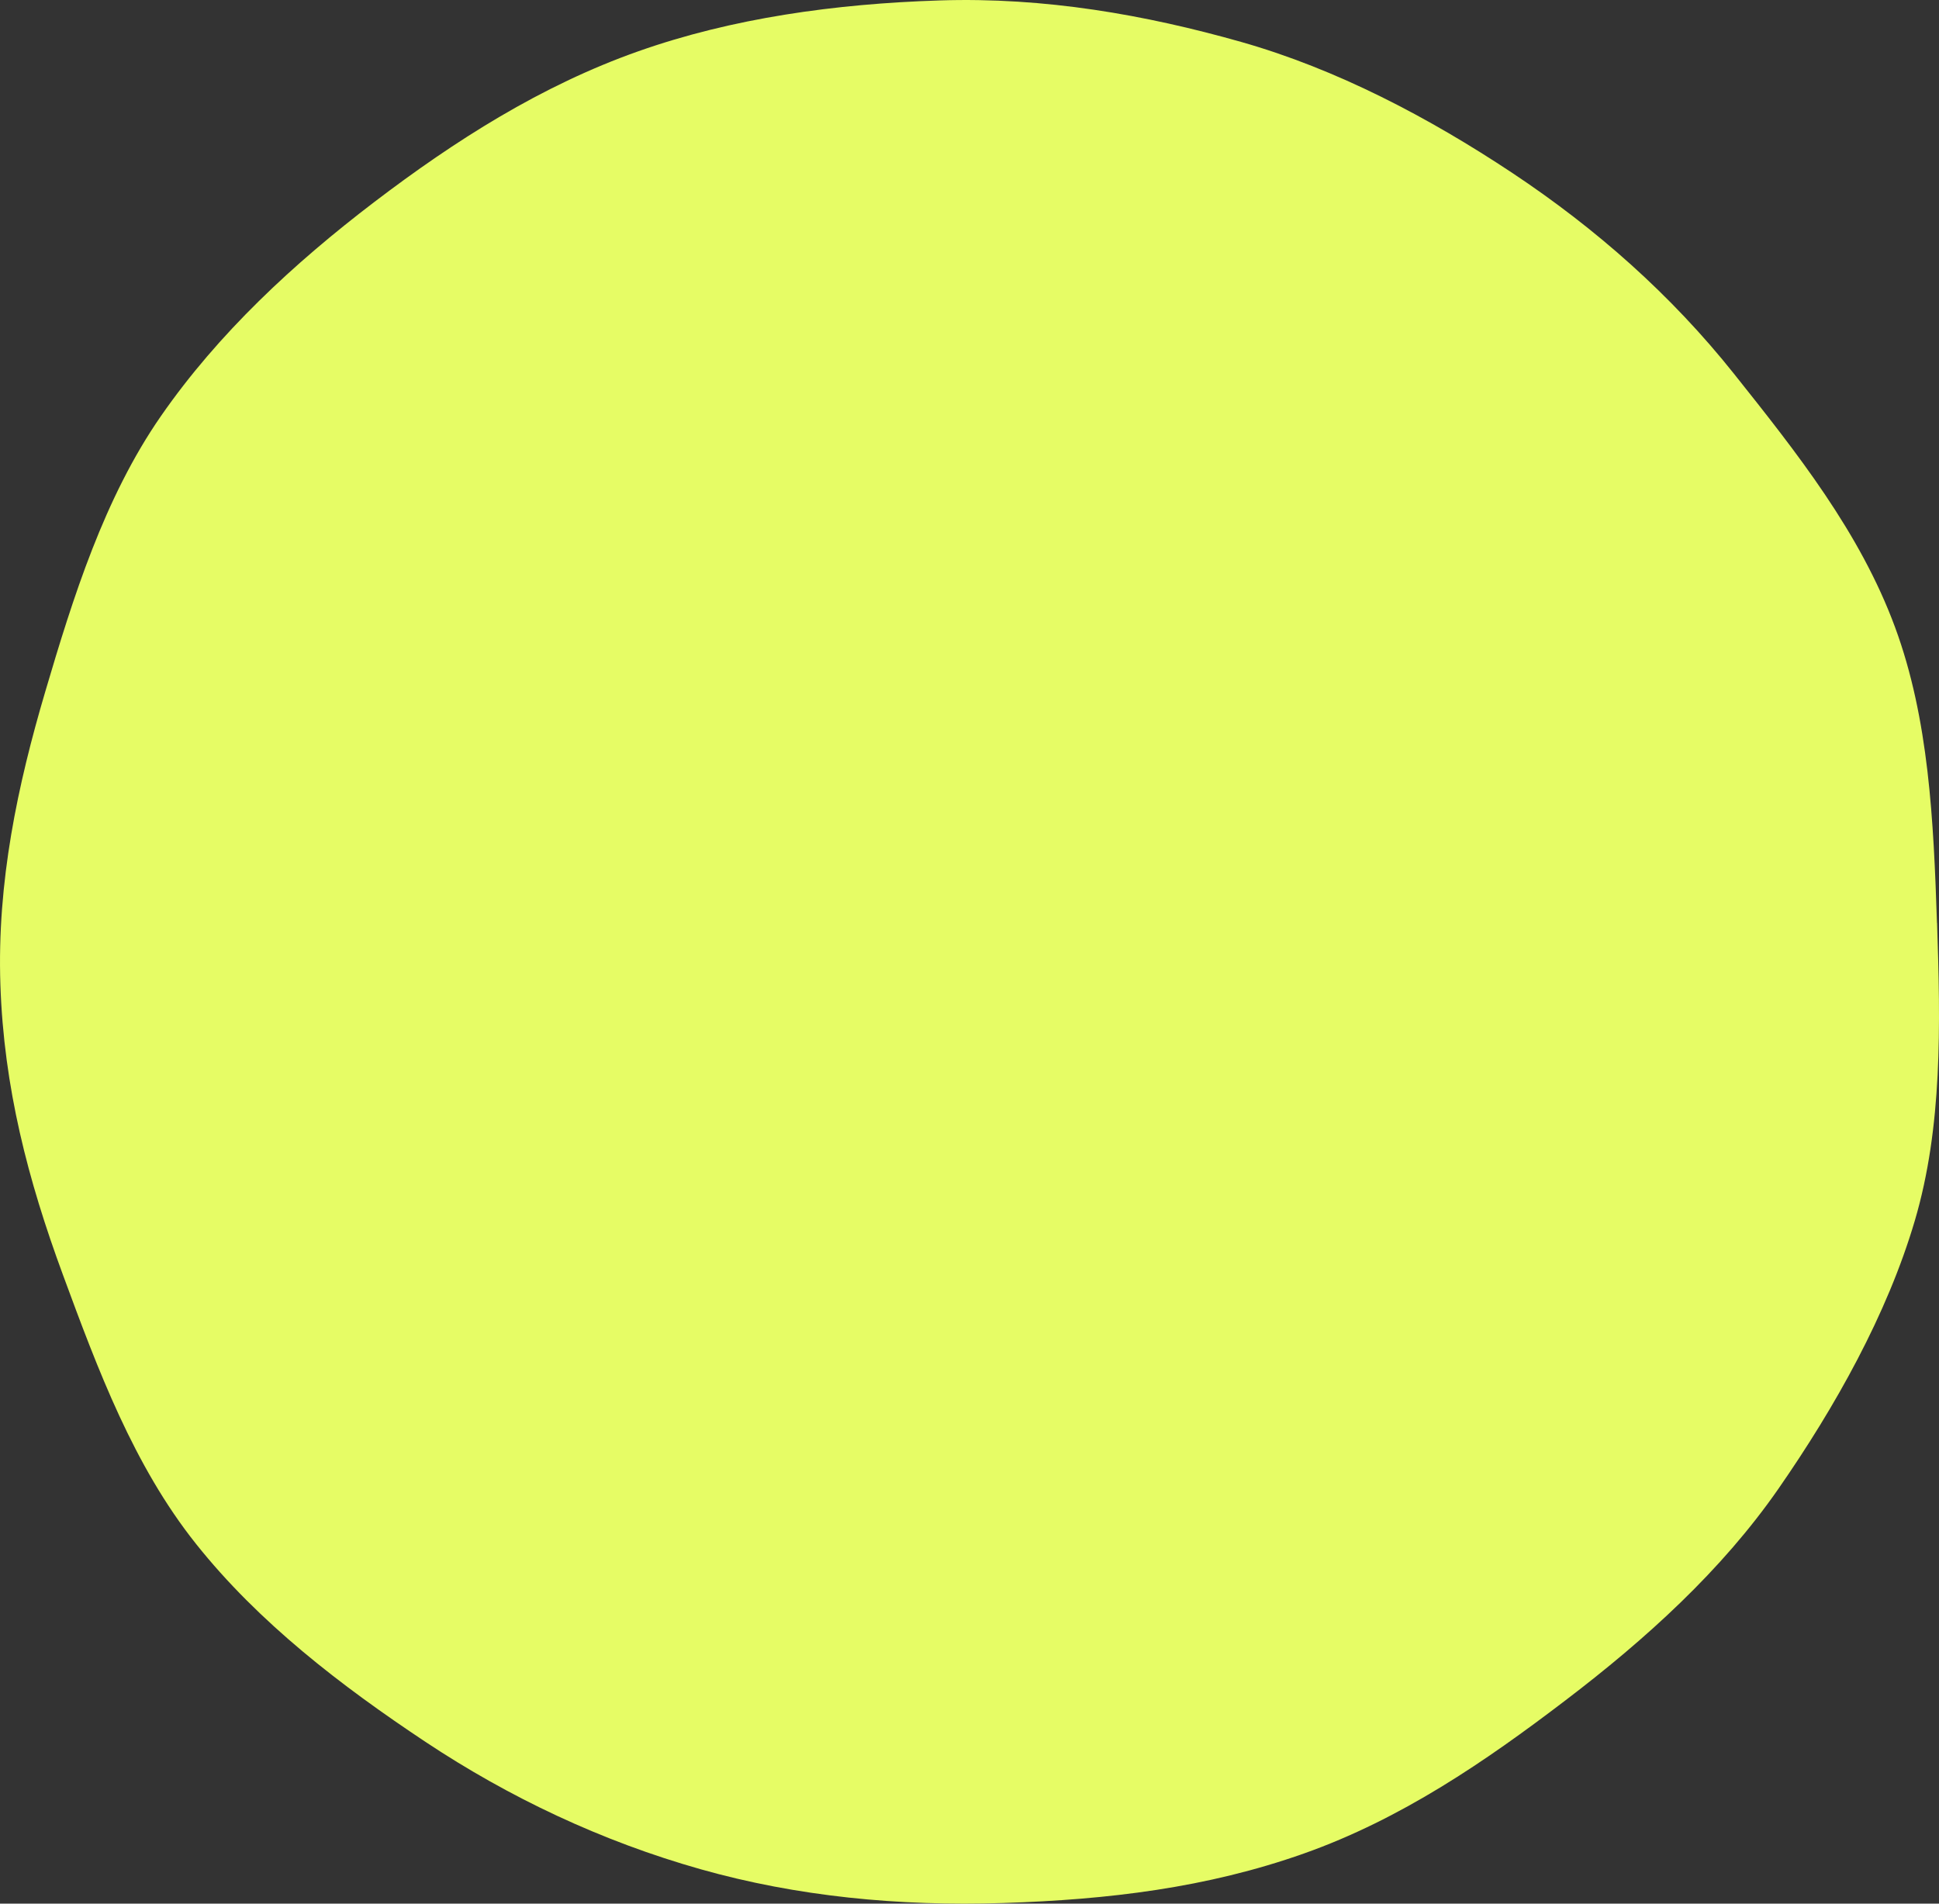 <?xml version="1.0" encoding="UTF-8"?>
<svg xmlns="http://www.w3.org/2000/svg" width="55" height="54" viewBox="0 0 55 54" fill="none">
  <rect x="0" y="0" width="55" height="54" fill="#333333" stroke="none"/>
  <g clip-path="url(#clip0_151_146)">
    <path d="M54.945 26.178C55.043 29.093 55.098 31.968 54.314 34.626C53.53 37.285 52.055 39.912 50.444 42.233C48.833 44.553 46.682 46.5 44.394 48.241C42.131 49.967 39.738 51.604 36.984 52.578C34.229 53.553 31.432 53.887 28.456 53.982C25.48 54.078 22.597 53.793 19.881 53.026C17.066 52.231 14.443 50.988 12.07 49.412C9.673 47.819 7.338 46.029 5.558 43.792C3.794 41.577 2.779 38.861 1.786 36.165C0.792 33.47 0.108 30.844 0.011 27.93C-0.087 25.015 0.501 22.27 1.285 19.615C2.069 16.959 2.956 14.121 4.566 11.801C6.194 9.455 8.331 7.473 10.616 5.731C12.901 3.99 15.351 2.427 18.105 1.455C20.765 0.515 23.681 0.107 26.657 0.012C29.633 -0.084 32.49 0.42 35.204 1.189C37.918 1.959 40.527 3.332 42.9 4.908C45.273 6.485 47.404 8.366 49.184 10.602C50.964 12.838 52.76 15.098 53.754 17.794C54.714 20.396 54.845 23.271 54.943 26.183L54.945 26.178Z" fill="#E6FC65"></path>
  </g>
  <defs>
    <clipPath id="clip0_151_146">
      <rect width="55" height="54" fill="white"></rect>
    </clipPath>
  </defs>
</svg>
